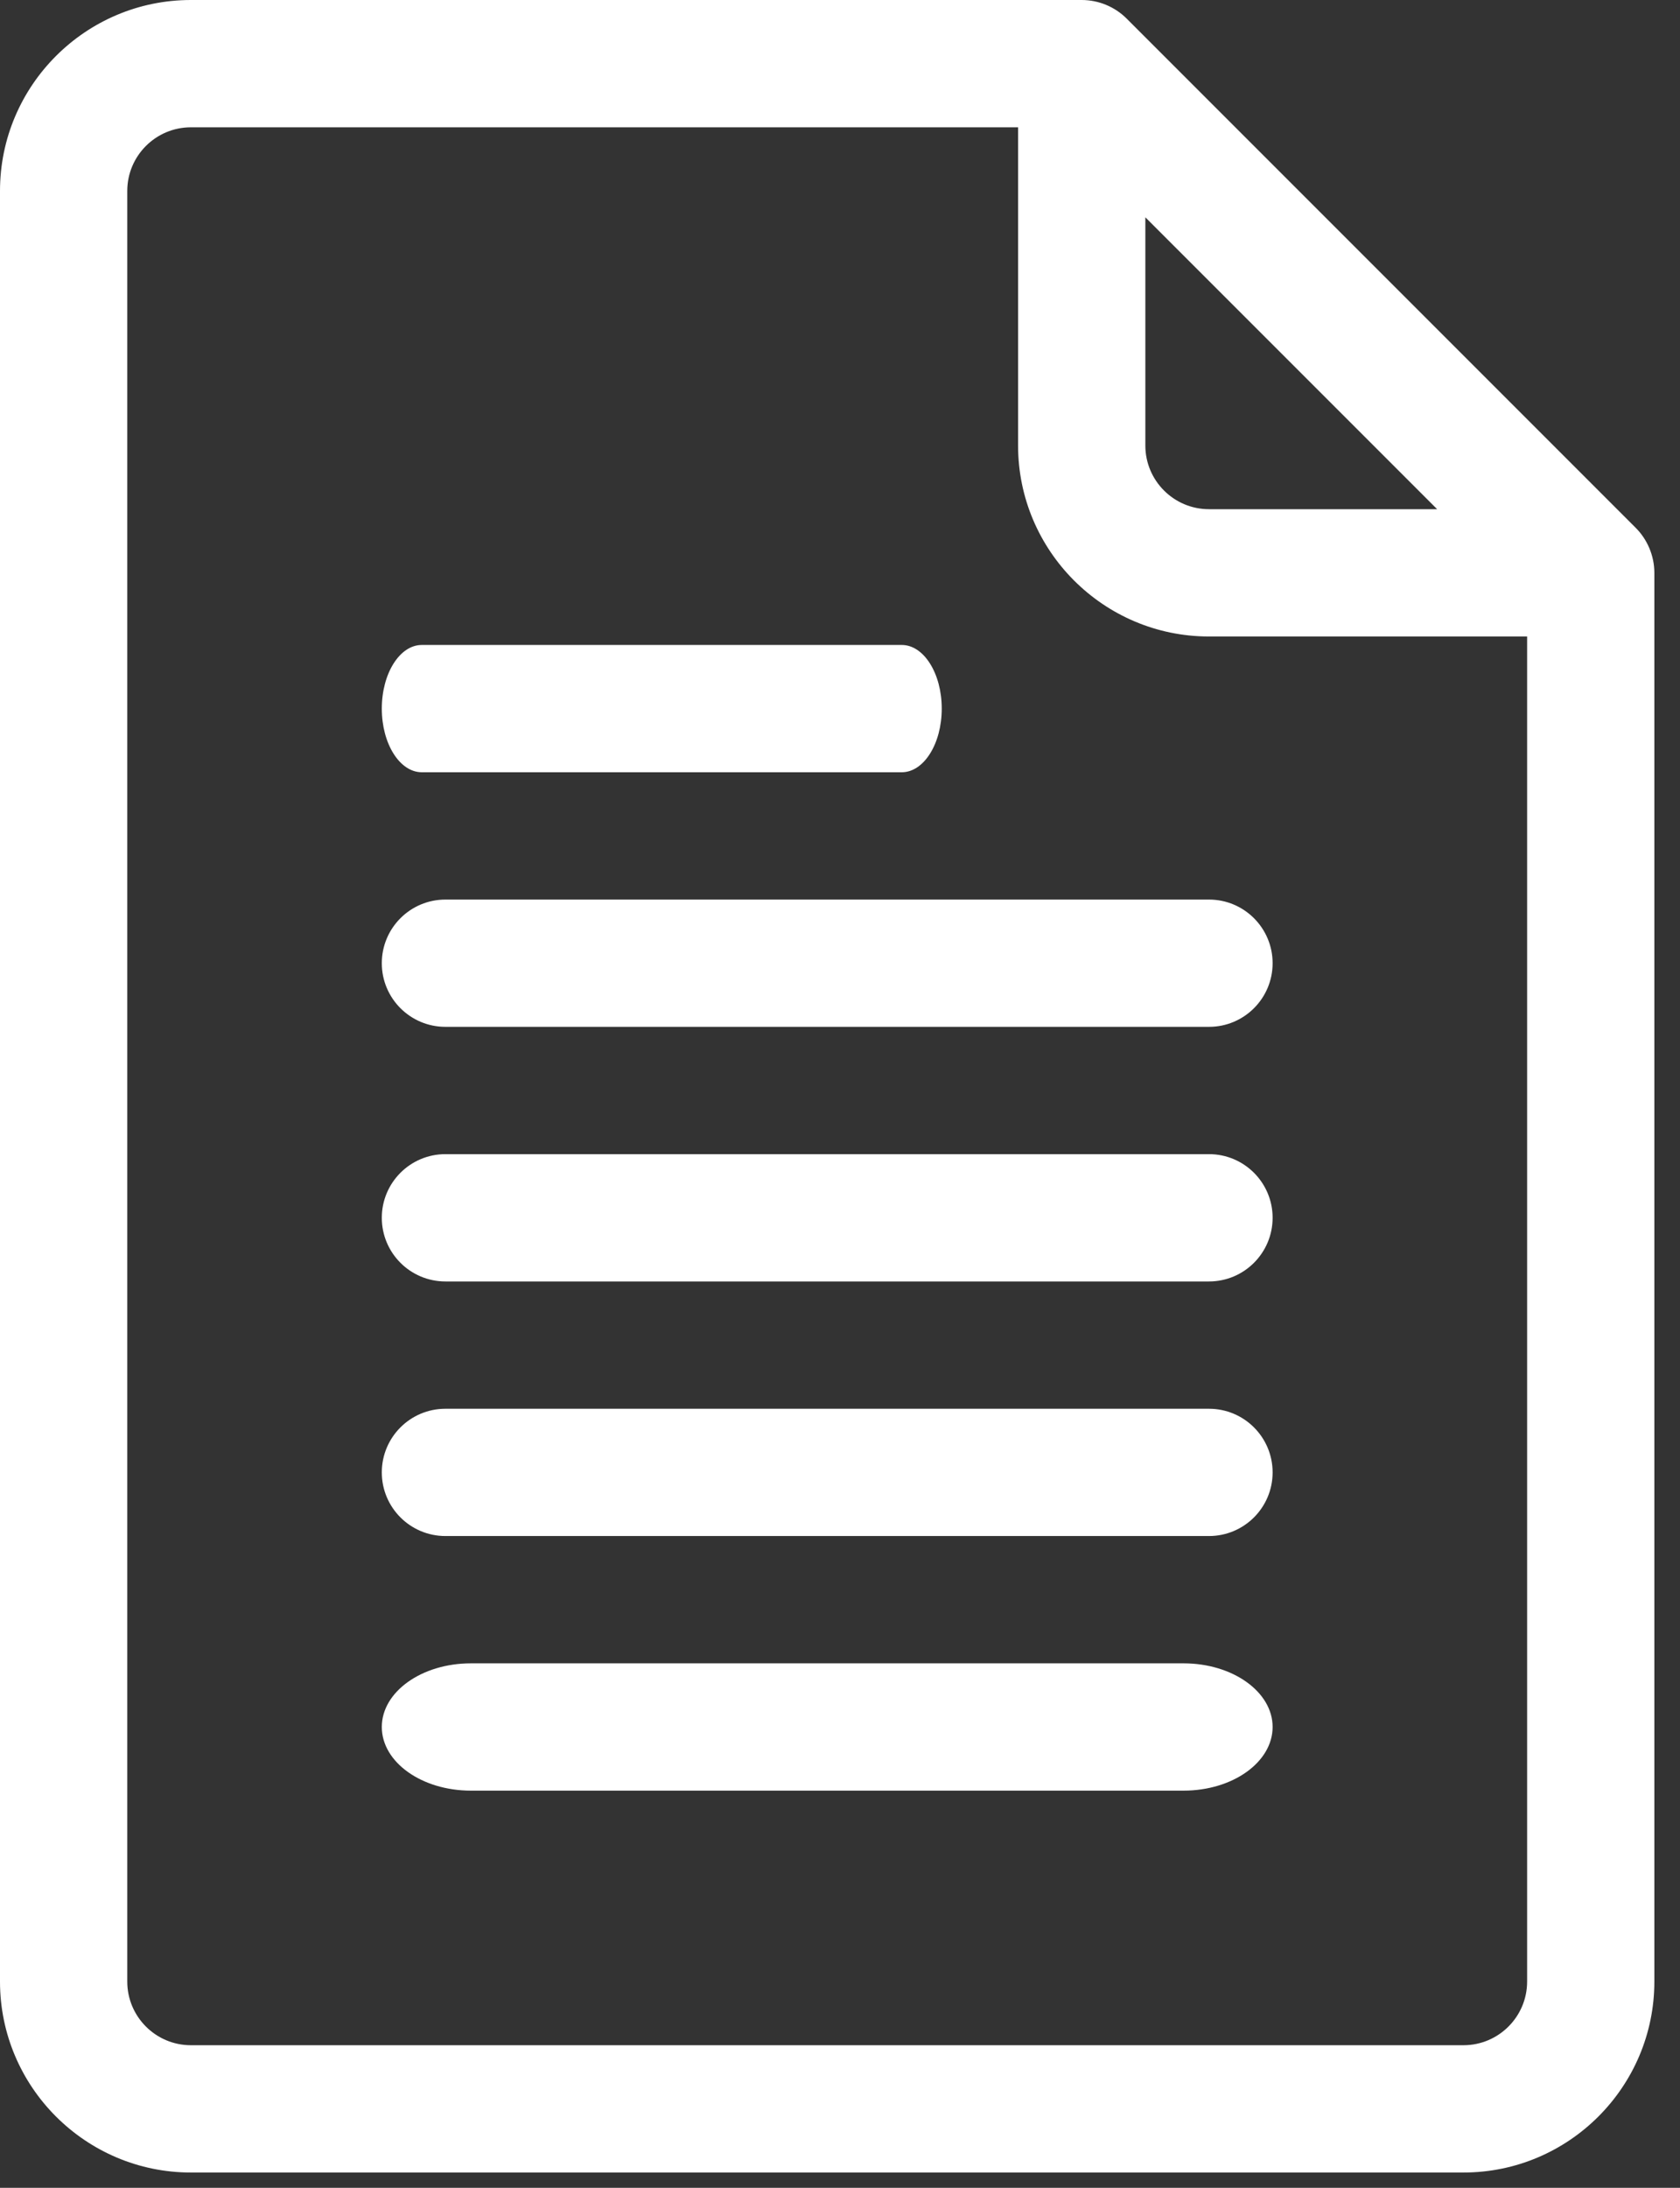 <svg width="53" height="69" viewBox="0 0 53 69" fill="none" xmlns="http://www.w3.org/2000/svg">
<rect x="0" y="0" width="53" height="69" fill="#333333" stroke="none"/>
<path d="M51.603 16.647L35.545 0.588C35.17 0.213 34.658 0 34.125 0H6.022C2.702 0 0 2.702 0 6.022V62.496C0 65.816 2.702 68.518 6.022 68.518H46.169C49.49 68.518 52.191 65.816 52.191 62.496V18.066C52.191 17.519 51.962 17.005 51.603 16.647ZM36.133 6.854L45.338 16.059H38.14C37.033 16.059 36.133 15.158 36.133 14.052V6.854ZM46.169 64.503H6.022C4.915 64.503 4.015 63.603 4.015 62.496V6.022C4.015 4.915 4.915 4.015 6.022 4.015H32.118V14.052C32.118 17.372 34.819 20.074 38.14 20.074H48.177V62.496C48.177 63.603 47.276 64.503 46.169 64.503Z" fill="white"/>
<path d="M38.141 28.371H14.052C12.944 28.371 12.045 29.269 12.045 30.378C12.045 31.487 12.944 32.385 14.052 32.385H38.141C39.249 32.385 40.148 31.487 40.148 30.378C40.148 29.269 39.249 28.371 38.141 28.371Z" fill="white"/>
<path d="M28.448 20.341H13.307C12.61 20.341 12.045 21.24 12.045 22.349C12.045 23.457 12.61 24.356 13.307 24.356H28.448C29.145 24.356 29.71 23.457 29.71 22.349C29.71 21.24 29.145 20.341 28.448 20.341Z" fill="white"/>
<path d="M38.141 36.4H14.052C12.944 36.4 12.045 37.299 12.045 38.407C12.045 39.516 12.944 40.415 14.052 40.415H38.141C39.249 40.415 40.148 39.516 40.148 38.407C40.148 37.299 39.249 36.4 38.141 36.4Z" fill="white"/>
<path d="M38.141 44.43H14.052C12.944 44.43 12.045 45.328 12.045 46.437C12.045 47.546 12.944 48.444 14.052 48.444H38.141C39.249 48.444 40.148 47.546 40.148 46.437C40.148 45.328 39.249 44.43 38.141 44.43Z" fill="white"/>
<path d="M37.338 52.459H14.855C13.303 52.459 12.045 53.358 12.045 54.466C12.045 55.575 13.303 56.474 14.855 56.474H37.338C38.89 56.474 40.148 55.575 40.148 54.466C40.148 53.358 38.89 52.459 37.338 52.459Z" fill="white"/>
</svg>
